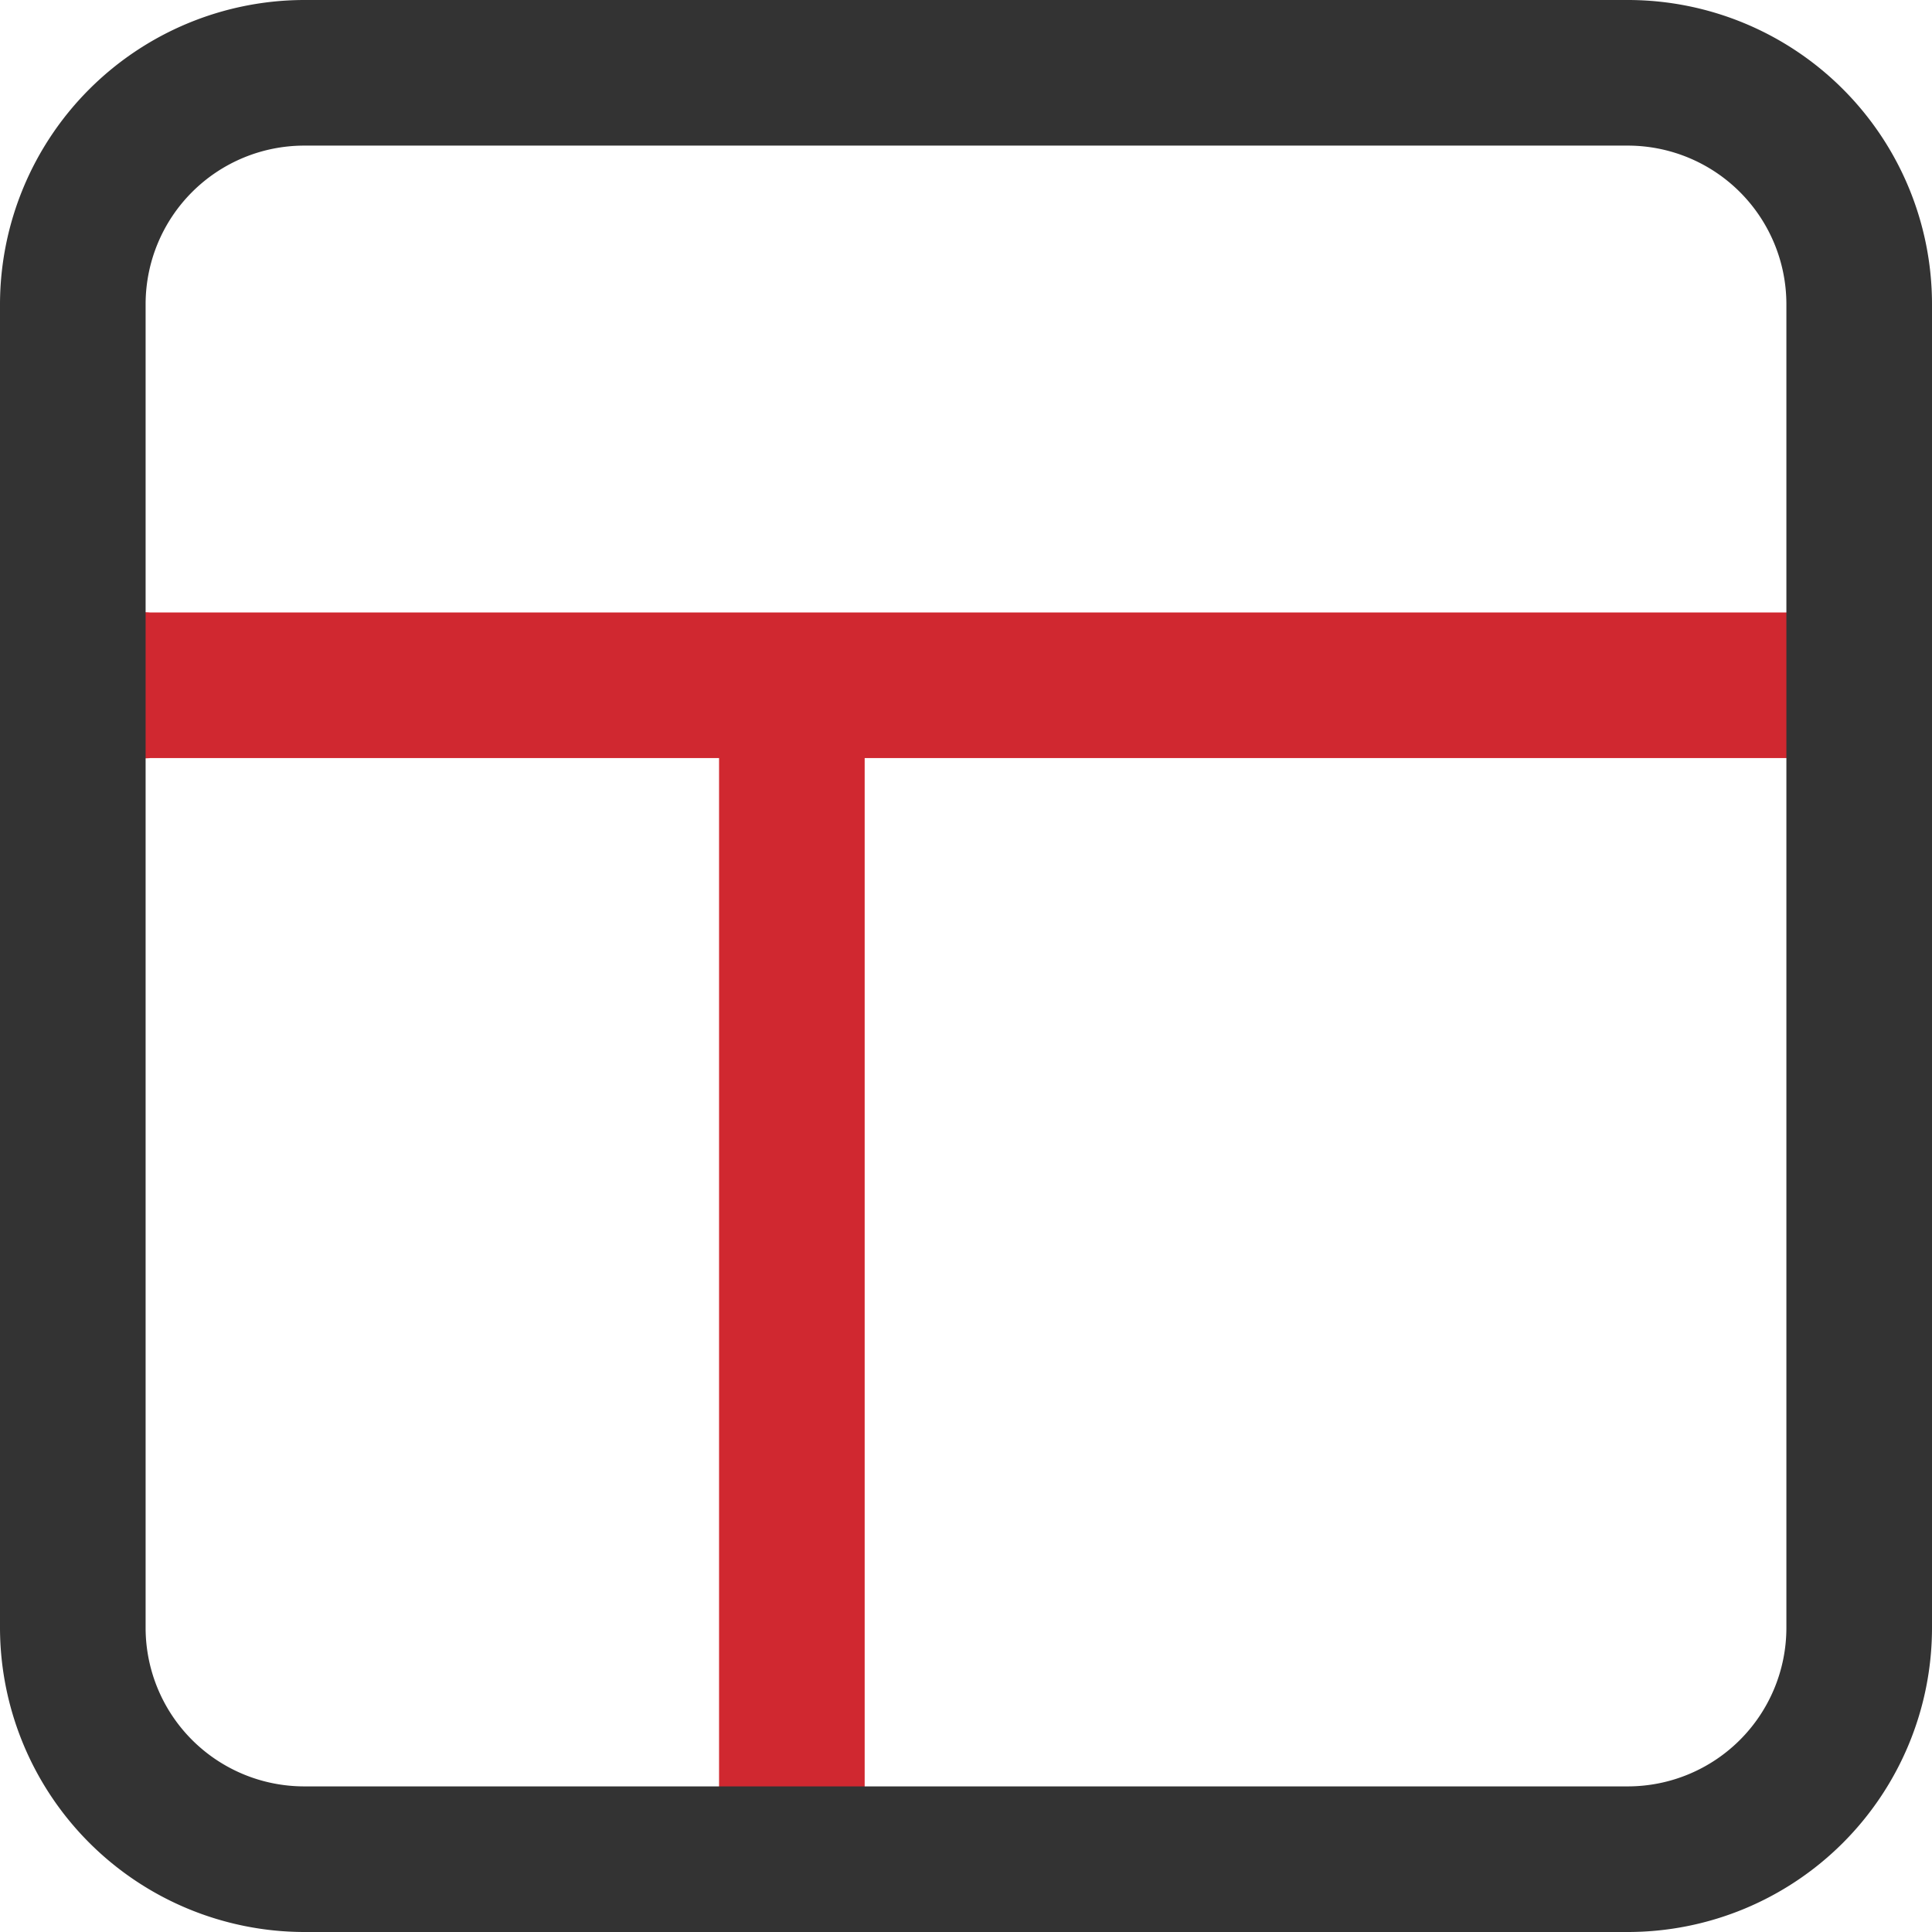 <svg id="图层_1" data-name="图层 1" xmlns="http://www.w3.org/2000/svg" viewBox="0 0 38.61 38.61"><defs><style>.cls-1{fill:#d02830;}.cls-2{fill:#333;}</style></defs><title>ico_protwo_icon05</title><path class="cls-1" d="M36.56,12.24H3a1.46,1.46,0,1,0,0,2.91H14.37v22a1.46,1.46,0,0,0,2.91,0v-22H36.56a1.46,1.46,0,0,0,0-2.91Z"/><path class="cls-2" d="M32.54,0H6.07A6.09,6.09,0,0,0,0,6.07V32.54a6.09,6.09,0,0,0,6.07,6.07H32.54a6.08,6.08,0,0,0,6.07-6.07V6.07A6.08,6.08,0,0,0,32.54,0ZM6.07,2.91H32.54A3.17,3.17,0,0,1,35.7,6.07V32.54a3.17,3.17,0,0,1-3.16,3.16H6.07a3.17,3.17,0,0,1-3.16-3.16V6.07A3.17,3.17,0,0,1,6.07,2.91Z"/></svg>